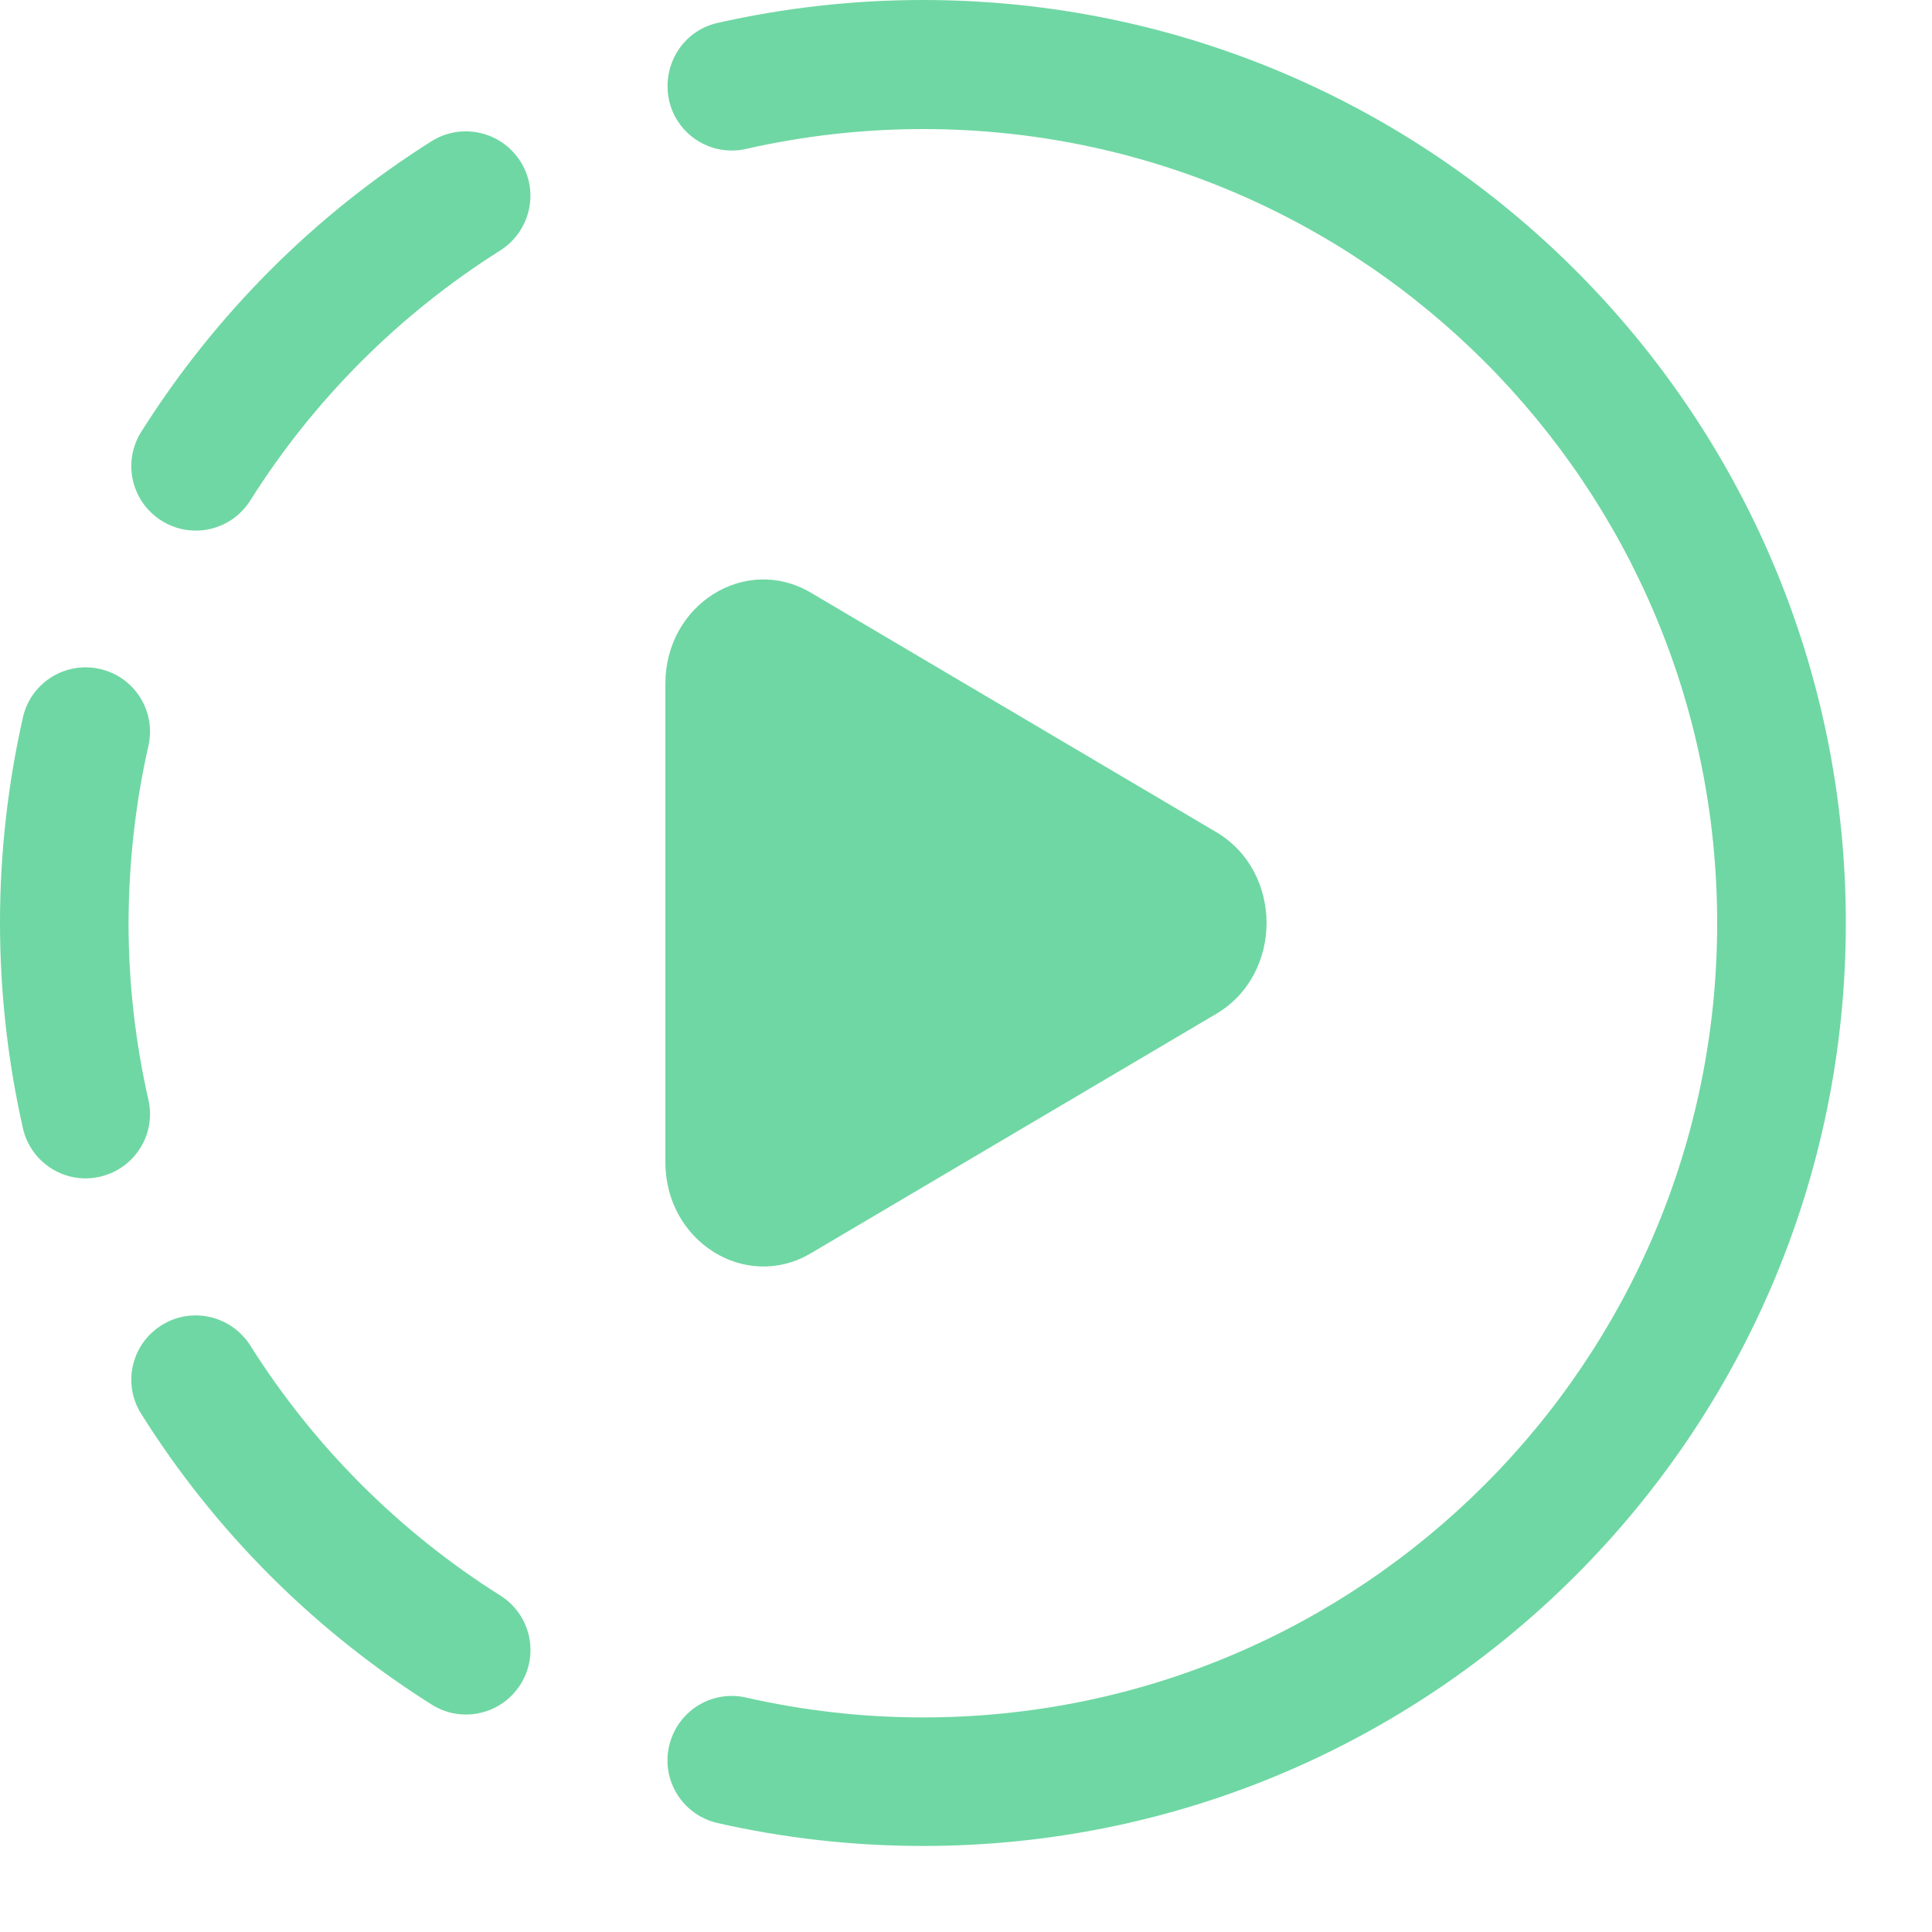 <svg width="15" height="15" viewBox="0 0 15 15" fill="none" xmlns="http://www.w3.org/2000/svg">
<path d="M5.571 0.178C6.085 0.062 6.619 0 7.165 0C11.123 0 14.331 3.208 14.331 7.166C14.331 11.124 11.123 14.332 7.165 14.332C6.617 14.332 6.083 14.27 5.571 14.154C5.301 14.092 5.133 13.824 5.195 13.556C5.257 13.286 5.525 13.118 5.793 13.18C6.235 13.28 6.693 13.334 7.167 13.334C10.572 13.334 13.332 10.574 13.332 7.168C13.332 3.762 10.572 1.002 7.167 1.002C6.695 1.002 6.235 1.056 5.793 1.156C5.523 1.218 5.255 1.048 5.195 0.78C5.135 0.506 5.303 0.238 5.571 0.178Z" fill="#6FD7A3"/>
<path d="M4.041 1.254C4.189 1.488 4.117 1.796 3.885 1.944C3.101 2.438 2.437 3.102 1.943 3.886C1.795 4.12 1.487 4.19 1.253 4.042C1.019 3.894 0.949 3.586 1.097 3.352C1.671 2.442 2.441 1.67 3.351 1.096C3.585 0.95 3.893 1.02 4.041 1.254Z" fill="#6FD7A3"/>
<path d="M1.253 10.29C1.487 10.142 1.795 10.214 1.943 10.446C2.437 11.23 3.101 11.894 3.885 12.388C4.119 12.536 4.189 12.844 4.041 13.078C3.893 13.312 3.585 13.382 3.351 13.234C2.441 12.66 1.669 11.89 1.097 10.978C0.949 10.746 1.019 10.438 1.253 10.29Z" fill="#6FD7A3"/>
<path d="M1.152 5.792C1.214 5.522 1.044 5.254 0.776 5.194C0.506 5.132 0.238 5.302 0.178 5.57C0.062 6.084 0 6.618 0 7.164C0 7.71 0.062 8.246 0.178 8.76C0.24 9.03 0.508 9.198 0.776 9.136C1.046 9.074 1.214 8.806 1.152 8.538C1.052 8.096 0.998 7.638 0.998 7.164C1 6.694 1.052 6.234 1.152 5.792Z" fill="#6FD7A3"/>
<path d="M9.442 6.46C9.964 6.768 9.964 7.564 9.442 7.872L6.296 9.73C5.79 10.03 5.166 9.64 5.166 9.024V5.308C5.166 4.692 5.788 4.302 6.296 4.602L9.442 6.46Z" fill="#6FD7A3"/>
</svg>
